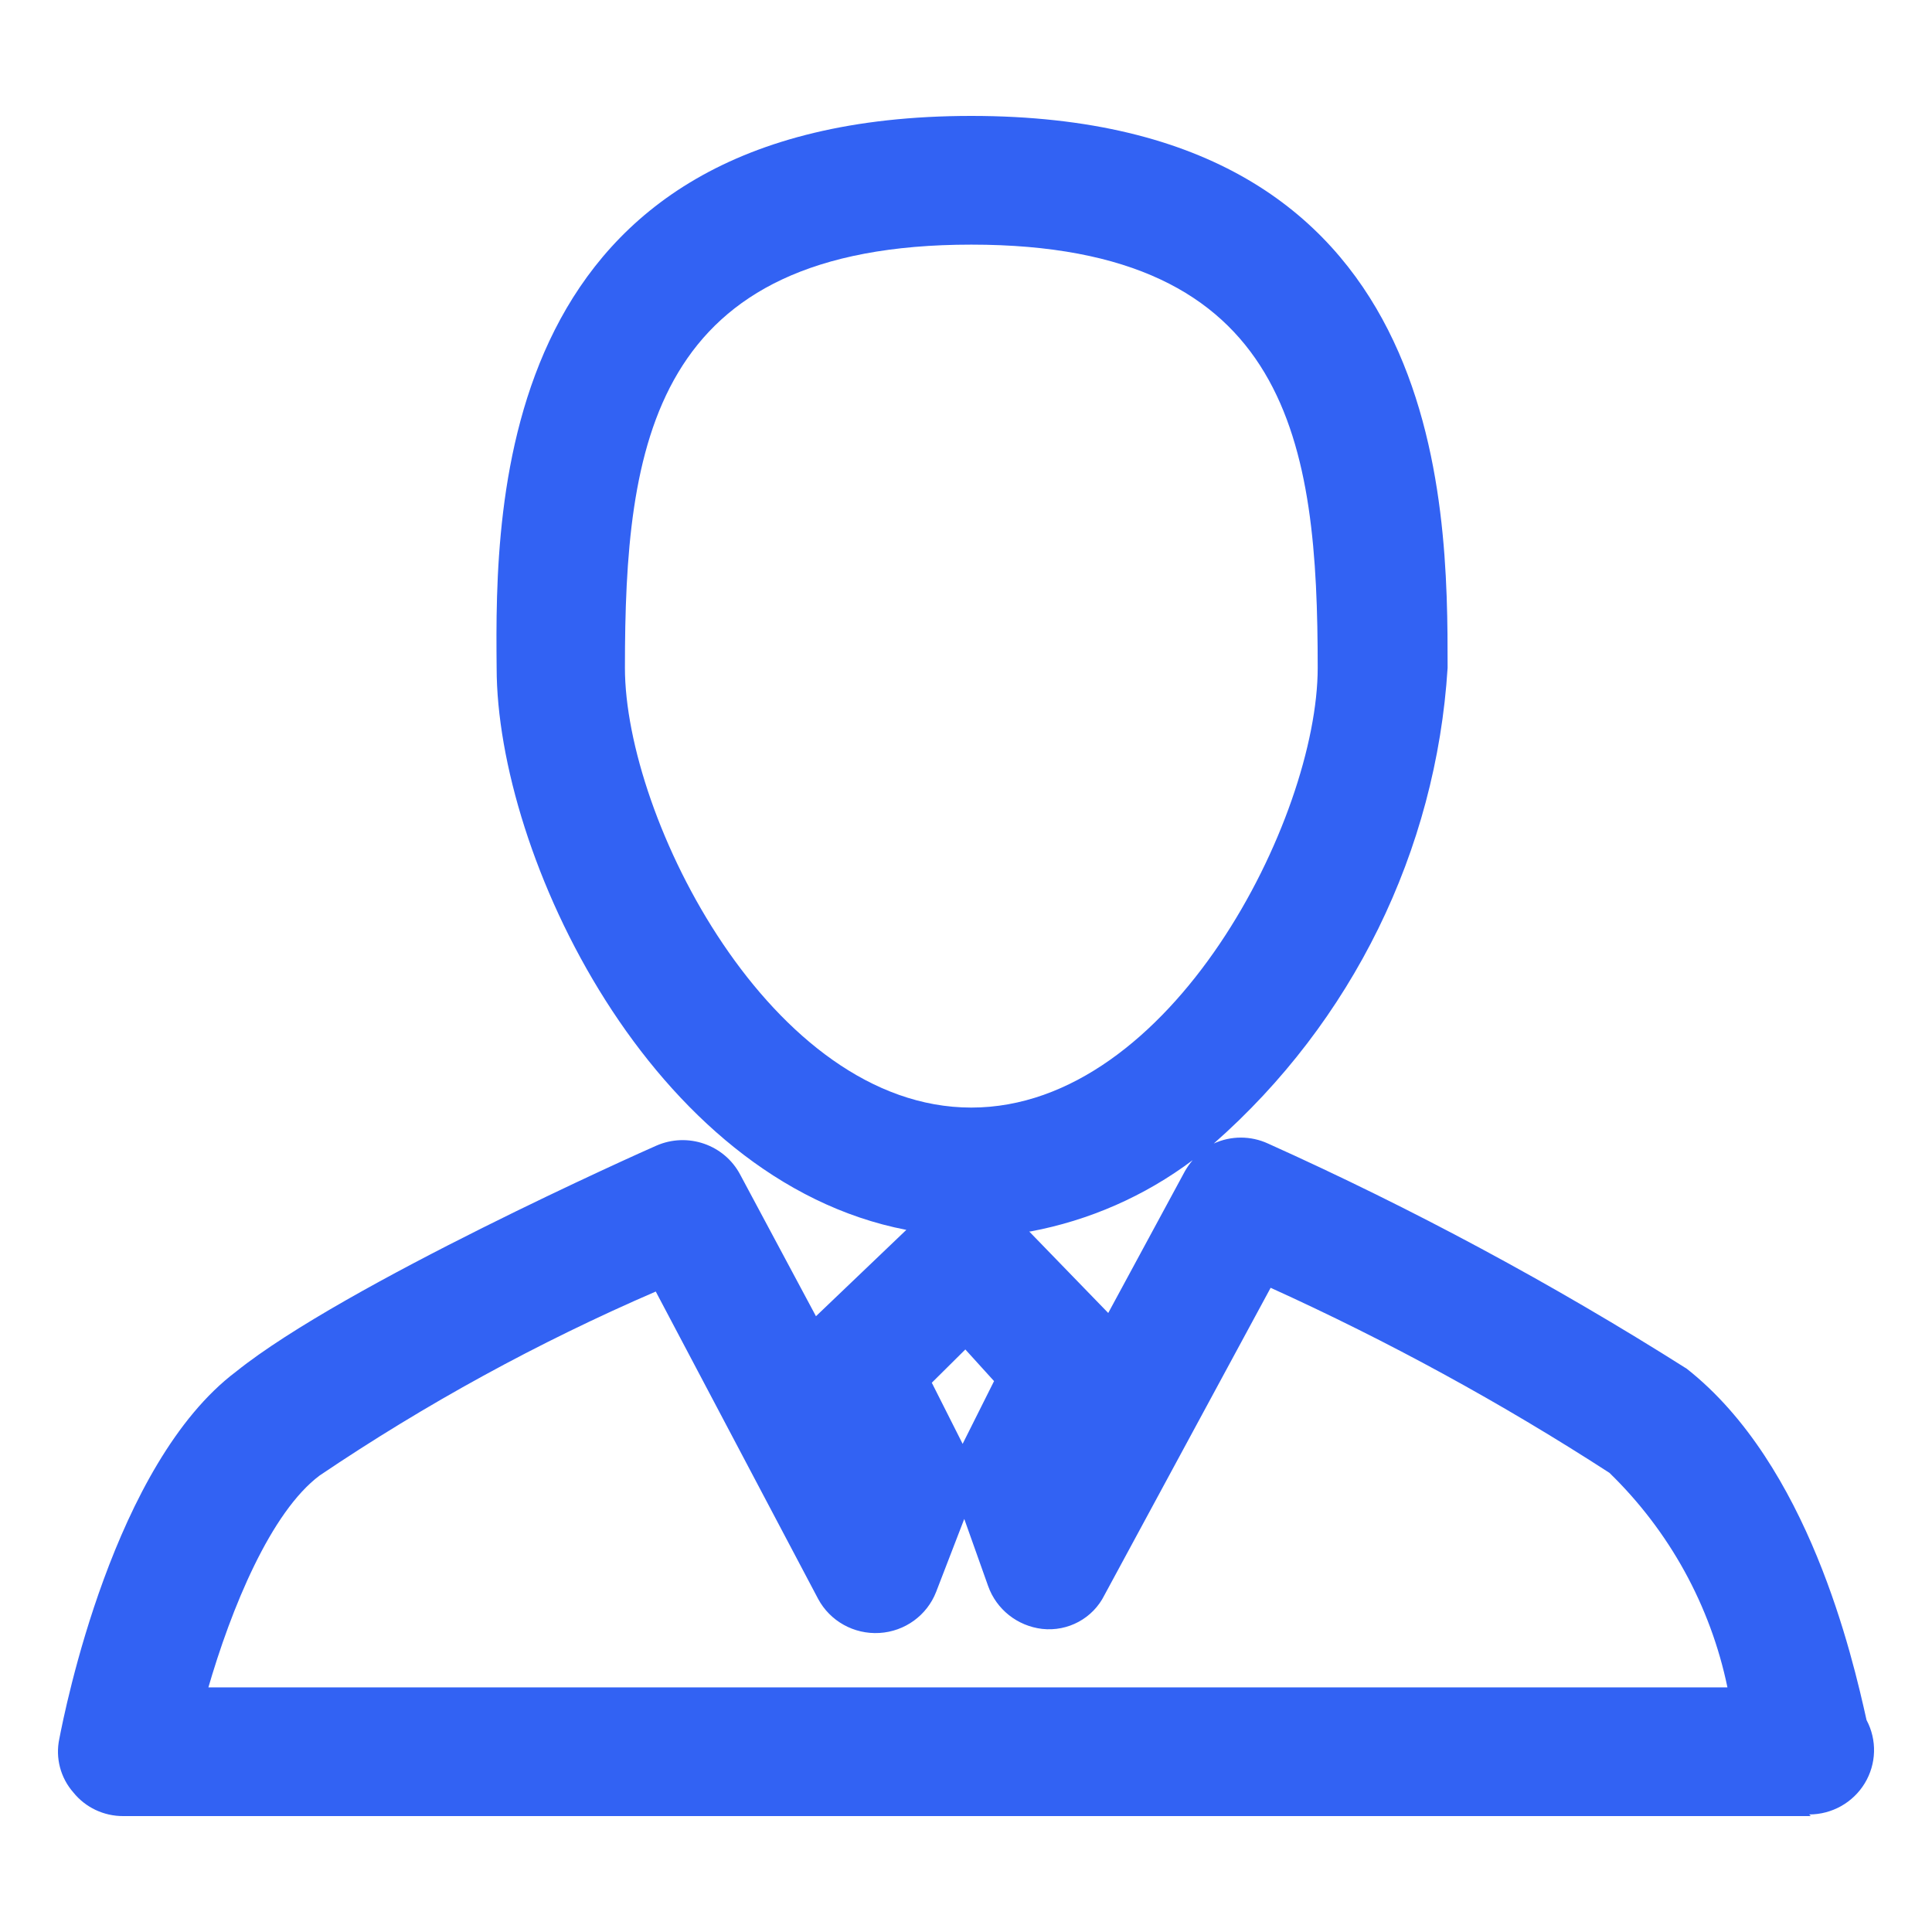 <?xml version="1.0" encoding="utf-8"?>
<svg width="50px" height="50px" viewbox="0 0 50 50" version="1.1" xmlns:xlink="http://www.w3.org/1999/xlink" xmlns="http://www.w3.org/2000/svg">
  <g id="编组-32备份-2">
    <path d="M0 0L50 0L50 50L0 50L0 0Z" id="矩形备份-26" fill="none" fill-rule="evenodd" stroke="none" />
    <path d="M45.363 44L1.688 44C1.186 44.002 0.712 43.777 0.399 43.389C0.065 43.009 -0.07 42.495 0.035 42.001C0.175 41.279 1.436 34.881 4.615 32.493C7.417 30.245 15.163 26.789 15.485 26.65C16.295 26.294 17.245 26.621 17.656 27.399L19.617 31.064L21.956 28.829C15.331 27.552 11.353 19.113 11.353 14.283C11.311 10.008 11.311 0 23.637 0C35.964 0 35.964 10.008 35.964 14.283C35.668 19.018 33.493 23.444 29.913 26.594C30.357 26.39 30.869 26.39 31.314 26.594C35.062 28.28 38.686 30.228 42.155 32.424C45.307 34.908 46.441 39.878 46.806 41.515C47.081 42.031 47.063 42.652 46.759 43.152C46.455 43.652 45.91 43.958 45.321 43.958L45.363 44ZM3.817 40.669L43.206 40.669C42.768 38.558 41.705 36.625 40.152 35.117C37.354 33.306 34.423 31.706 31.384 30.328L27.083 38.281C26.786 38.88 26.142 39.23 25.472 39.156C24.83 39.081 24.286 38.65 24.072 38.045L23.455 36.31L22.727 38.198C22.49 38.807 21.916 39.223 21.259 39.261C20.601 39.3 19.982 38.955 19.673 38.379L15.471 30.425C12.428 31.74 9.516 33.334 6.772 35.186C5.512 36.13 4.489 38.601 3.873 40.738L3.817 40.669ZM22.615 32.785L23.413 34.367L24.226 32.743L23.483 31.924L22.615 32.785ZM25.136 28.871L27.181 30.98L29.17 27.302C29.228 27.204 29.293 27.111 29.366 27.025C28.129 27.954 26.69 28.586 25.164 28.871L25.136 28.871ZM23.637 3.331C15.359 3.331 14.673 8.509 14.673 14.283C14.673 18.169 18.455 25.664 23.637 25.664C28.82 25.664 32.602 18.169 32.602 14.283C32.602 8.509 31.916 3.331 23.637 3.331Z" transform="translate(1.5 3)" id="形状" fill="#3262F3" stroke="none" />
  </g>
</svg>